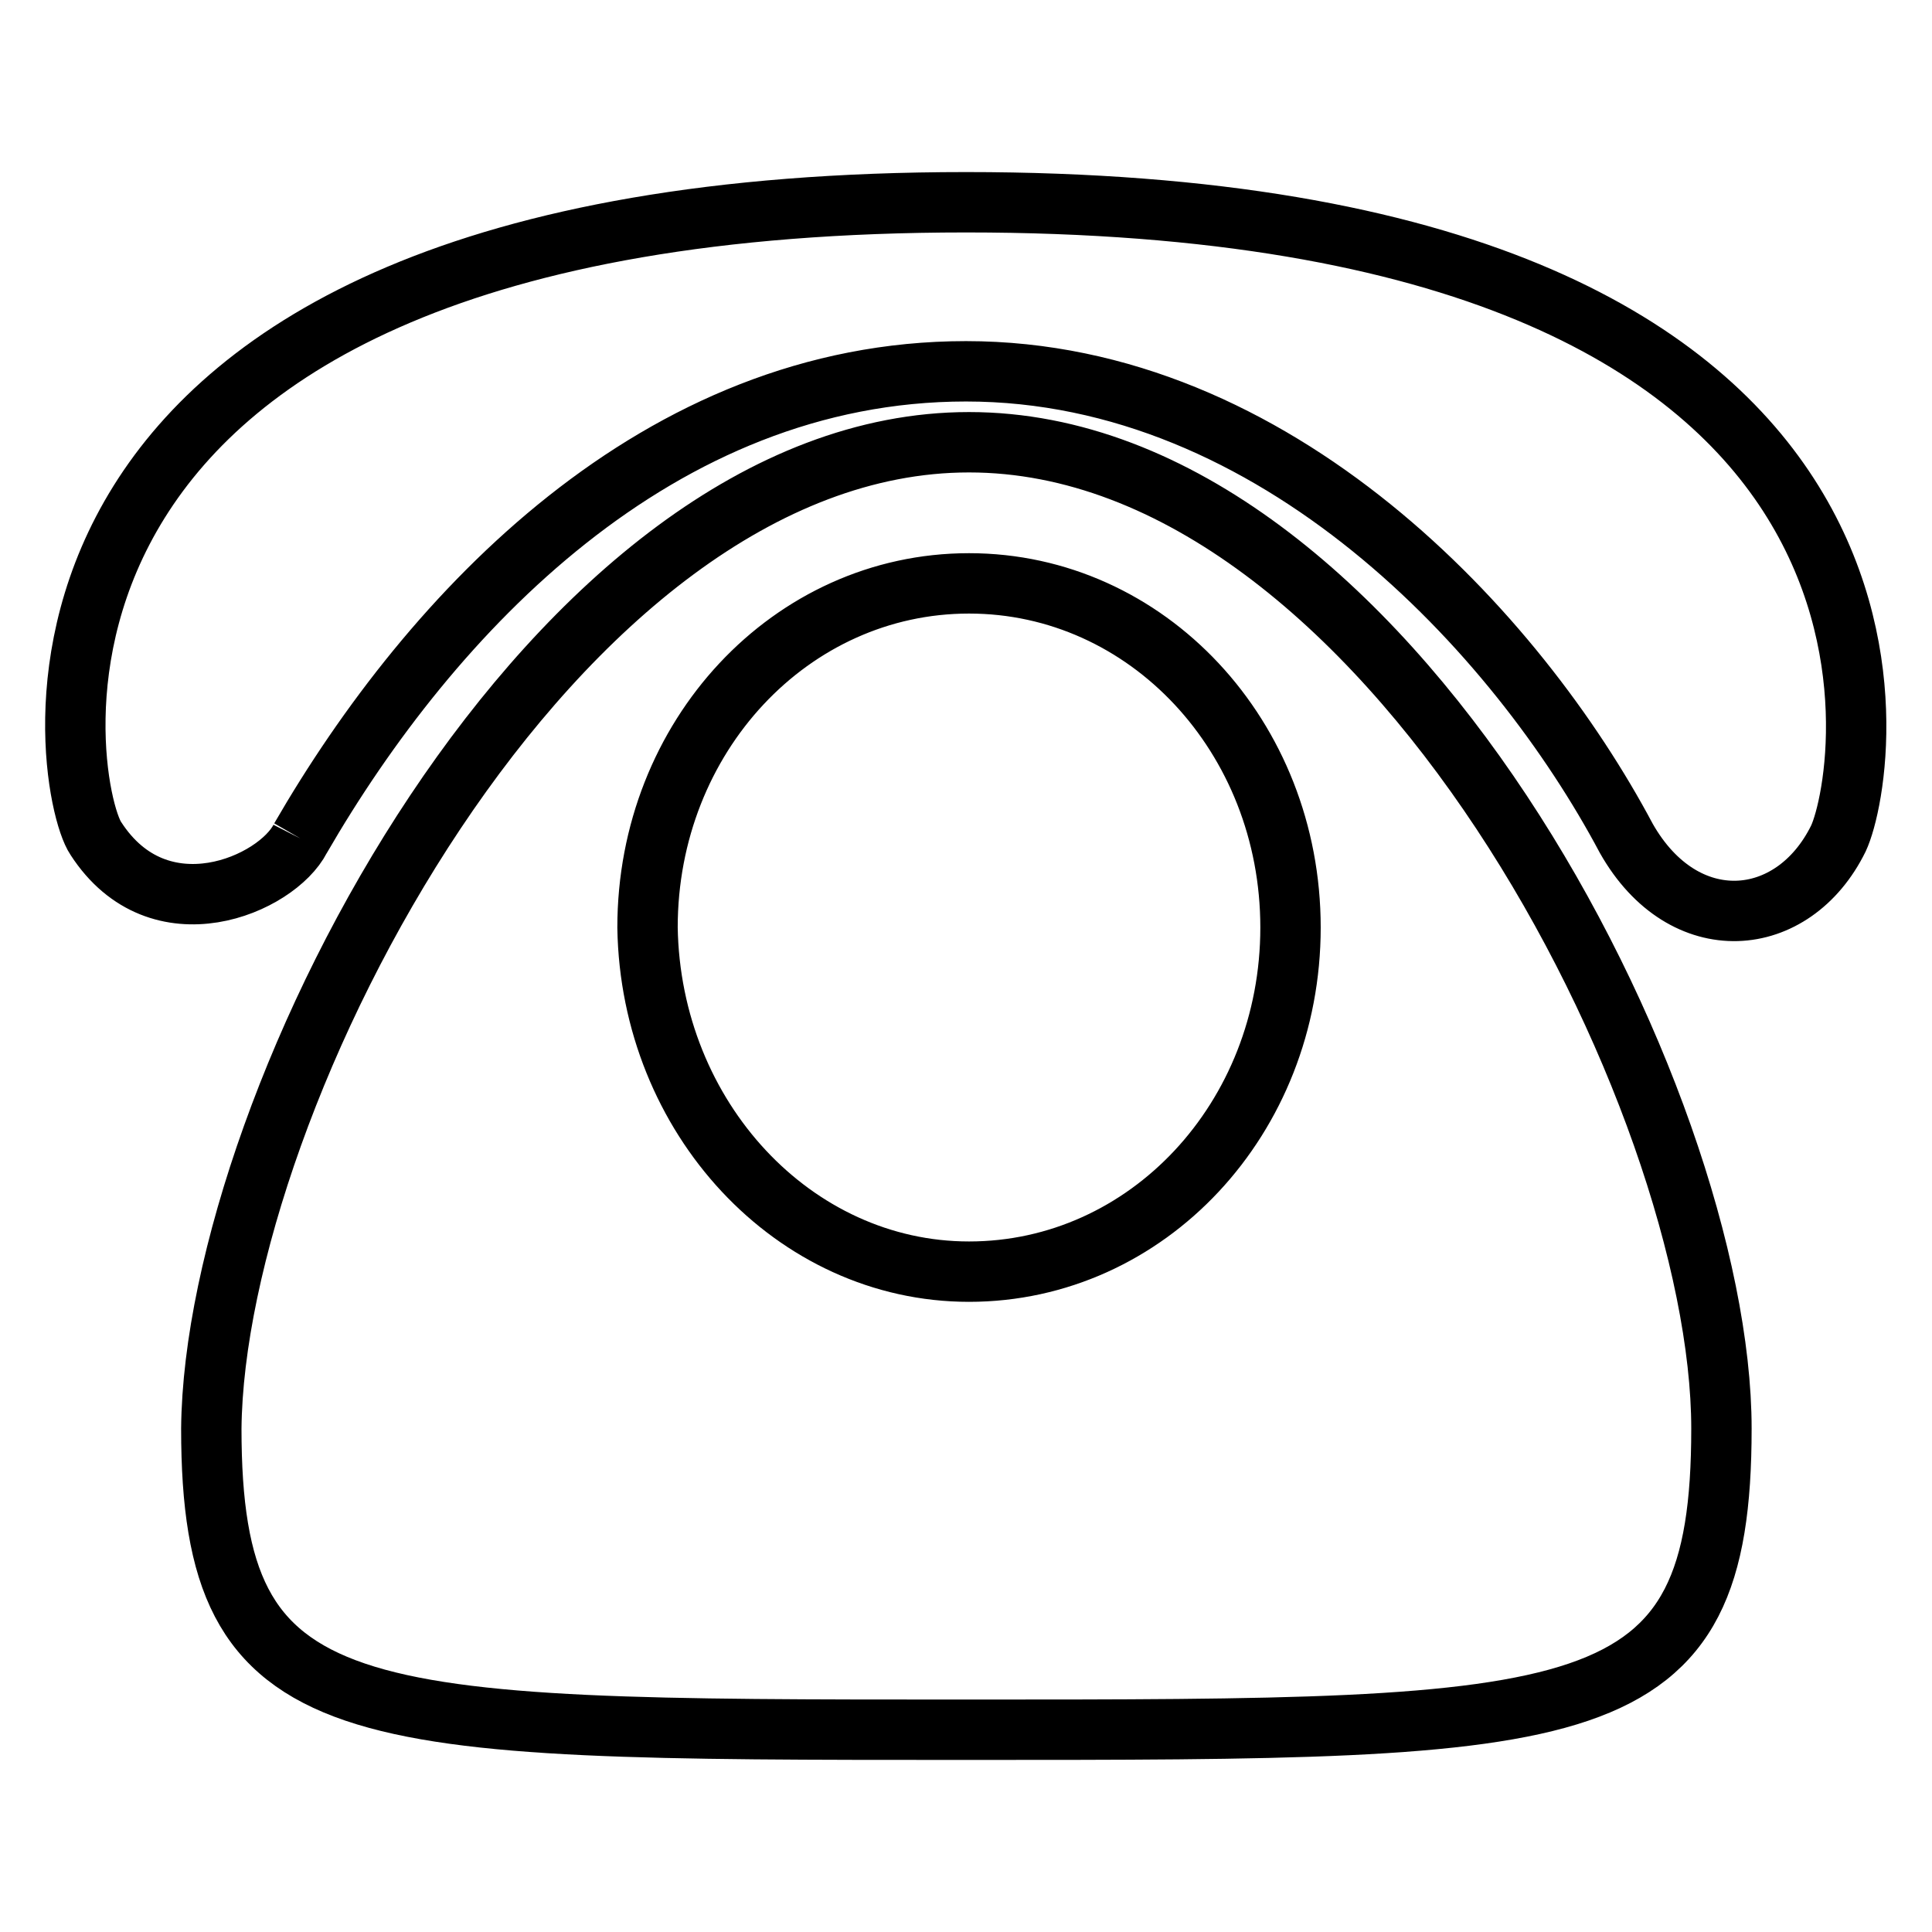 <?xml version="1.0" encoding="utf-8"?>
<!-- Svg Vector Icons : http://www.onlinewebfonts.com/icon -->
<!DOCTYPE svg PUBLIC "-//W3C//DTD SVG 1.1//EN" "http://www.w3.org/Graphics/SVG/1.1/DTD/svg11.dtd">
<svg version="1.1" xmlns="http://www.w3.org/2000/svg" xmlns:xlink="http://www.w3.org/1999/xlink" x="0px" y="0px" viewBox="0 0 256 256" enable-background="new 0 0 256 256" xml:space="preserve">
<g> <path stroke-width="8" fill-opacity="0" stroke="#000000"  d="M39.8,111.1C57.2,81,87.3,49.2,128,49.2c41.1,0,73,34.6,87.5,61.9c7.6,13.4,22.1,12.2,28.1,0 c4.2-9,16.7-84.3-115.6-84.3c-133.9,0-119.8,77.7-115.3,84.3C21.1,124.1,36.7,117.2,39.8,111.1 M128.4,77.3 c-23.6,0-42.6,20.3-42.6,45.6c0.4,25.2,19.4,45.6,42.6,45.6c23.6,0,42.6-20.3,42.6-45.6S152,77.3,128.4,77.3 M228.1,189.3 c0,39.9-17.1,39.9-100.1,39.9c-82.5,0-100,0-100-39.9c0.4-43.6,45.3-130.7,100.4-130.7C183.6,58.6,228.1,145.7,228.1,189.3"/></g>
</svg>